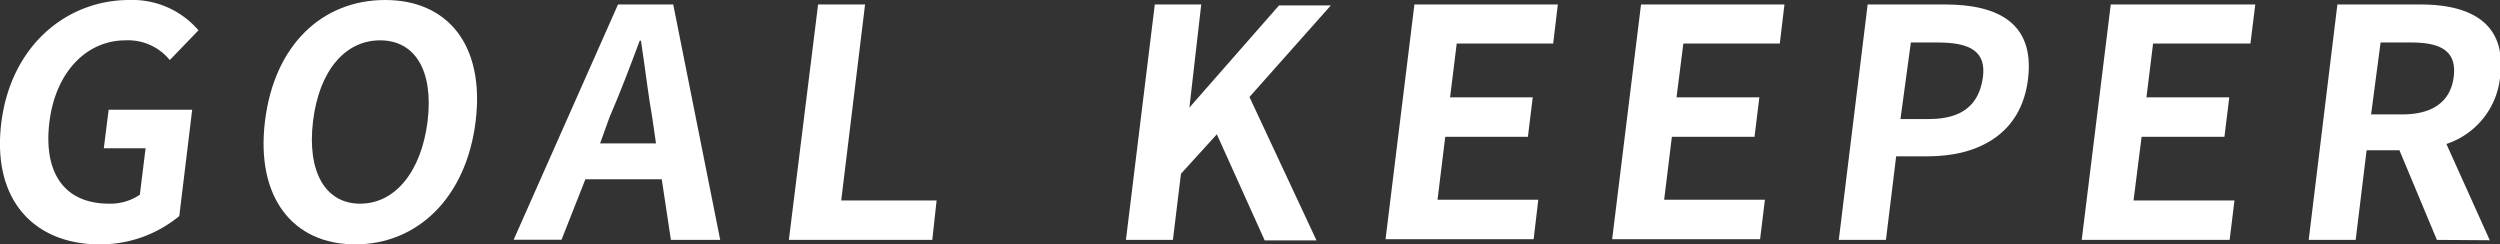 <svg xmlns="http://www.w3.org/2000/svg" width="139.44" height="13.63" viewBox="0 0 139.44 13.63"><rect x="0" y="0" width="139.44" height="13.63" fill="#333333" stroke="none"/><defs><style>.cls-1{fill:#fff;}</style></defs><g id="レイヤー_2" data-name="レイヤー 2"><g id="選手紹介"><path class="cls-1" d="M.07,6.87C.6,2.54,3.72,0,7.21,0a4.86,4.86,0,0,1,3.86,1.69L9.47,3.35A3,3,0,0,0,7,2.25C4.84,2.25,3.11,4,2.76,6.78s.76,4.58,3.33,4.58a2.91,2.91,0,0,0,1.71-.5l.32-2.59H5.79l.27-2.15h4.66L10,12.05a6.92,6.92,0,0,1-4.45,1.58C2,13.63-.46,11.25.07,6.87Z"/><path class="cls-1" d="M14.78,6.76C15.3,2.48,18,0,21.48,0s5.57,2.5,5.05,6.76-3.24,6.87-6.72,6.87S14.26,11,14.78,6.76Zm9.07,0c.34-2.82-.7-4.51-2.65-4.51s-3.4,1.69-3.74,4.51.68,4.6,2.63,4.6S23.5,9.57,23.85,6.76Z"/><path class="cls-1" d="M36.91,10H32.65l-1.33,3.37H28.65L34.47.25h3.08l2.62,13.13H37.42Zm-.32-2-.21-1.44c-.24-1.36-.41-2.87-.63-4.29h-.07C35.16,3.67,34.59,5.17,34,6.53L33.47,8Z"/><path class="cls-1" d="M45.63.25h2.62L46.92,11.18h5.32L52,13.38H44Z"/><path class="cls-1" d="M64.41.25H67L66.34,6h0l5-5.7h2.89L69.69,5.41l3.74,8H70.54L67.87,7.49l-2,2.2-.45,3.69H62.8Z"/><path class="cls-1" d="M78.89.25h8l-.26,2.18H81.25l-.37,3h4.61l-.27,2.2H80.61l-.43,3.51H85.8l-.26,2.2H77.28Z"/><path class="cls-1" d="M91.53.25h8l-.26,2.18H93.89l-.38,3h4.62l-.27,2.2H93.25l-.43,3.51h5.62l-.27,2.2H89.92Z"/><path class="cls-1" d="M104.17.25h4.31c2.91,0,5,1,4.64,4.12s-2.79,4.35-5.61,4.35h-1.75l-.57,4.66h-2.63Zm3.42,6.39c1.81,0,2.77-.76,3-2.27s-.71-2-2.52-2h-1.49L106,6.64Z"/><path class="cls-1" d="M117.73.25h8.06l-.27,2.18h-5.43l-.37,3h4.62l-.27,2.2h-4.62L119,11.18h5.63l-.27,2.2h-8.25Z"/><path class="cls-1" d="M135.92,13.38l-2.09-5H132l-.61,5h-2.62L130.37.25H135c2.75,0,4.82,1,4.45,4a4.39,4.39,0,0,1-3,3.78l2.42,5.37Zm-3.67-7H134c1.68,0,2.69-.71,2.86-2.11s-.69-1.9-2.37-1.9h-1.71Z"/></g></g></svg>